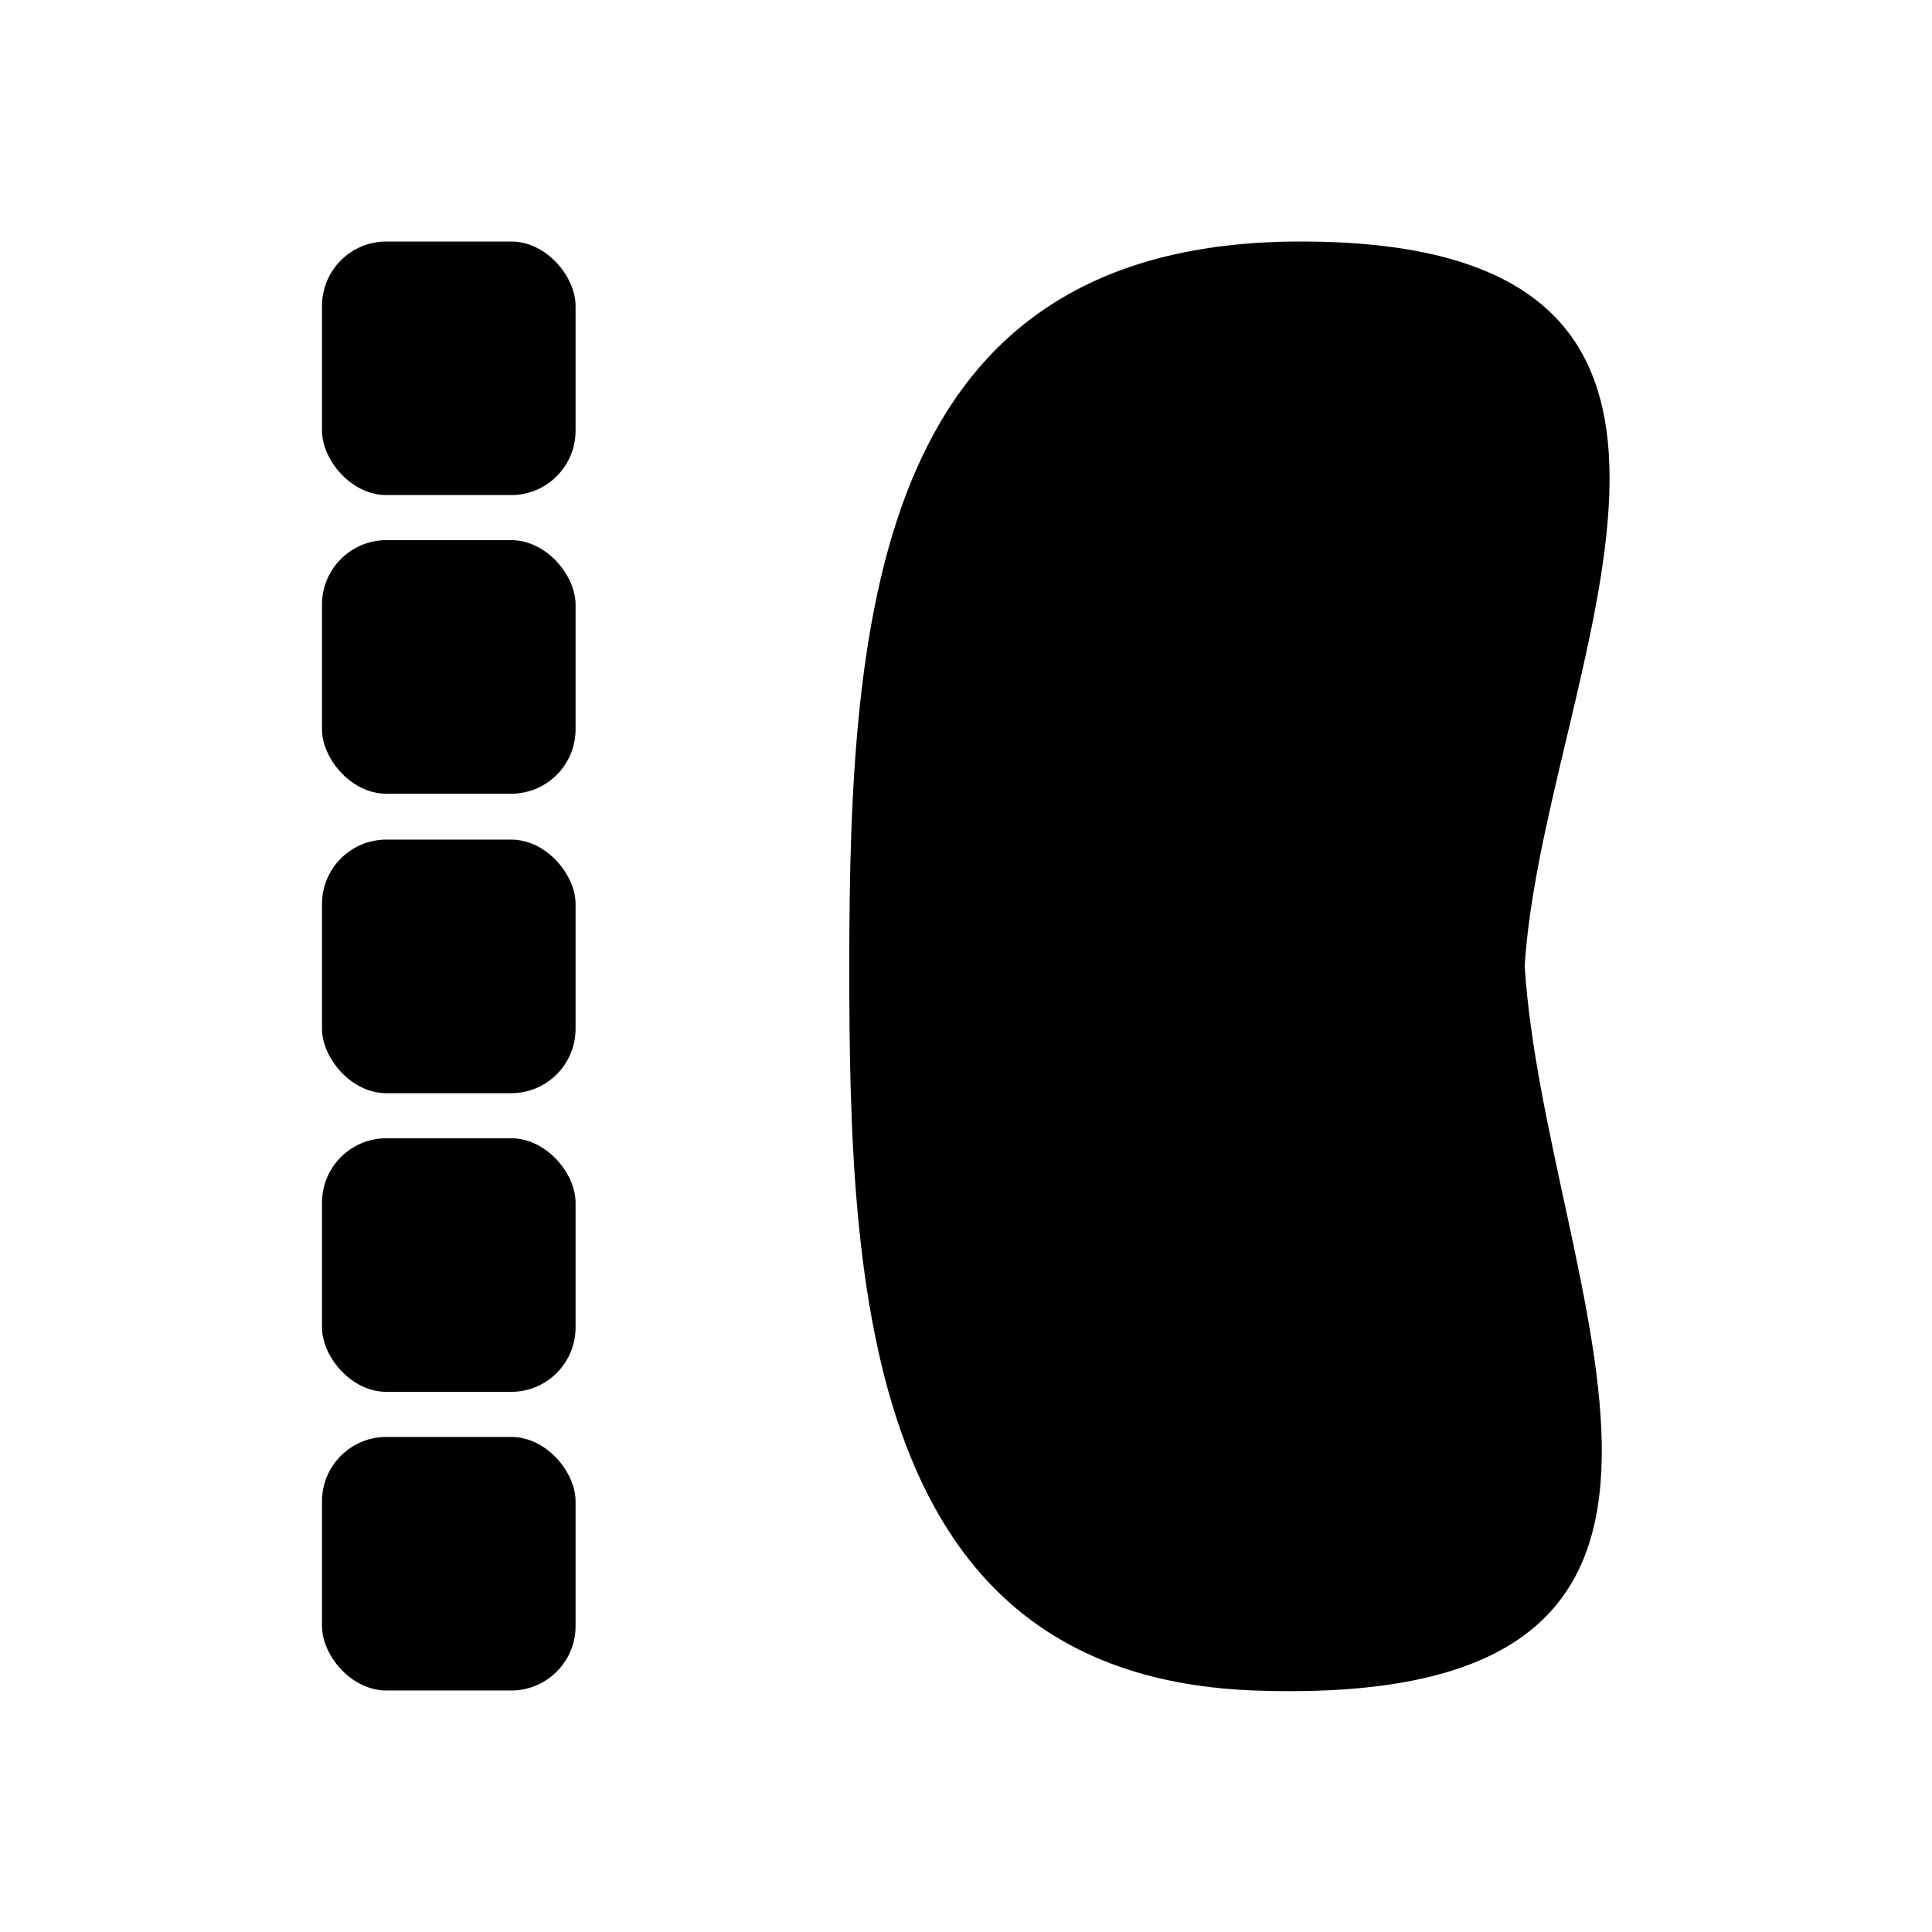 <svg xmlns="http://www.w3.org/2000/svg" data-name="5bld" viewBox="0 0 24 24"><rect width="3.15" height="3.15" x="4" y="3" rx=".8" ry=".8"/><rect width="3.15" height="3.15" x="4" y="6.71" rx=".8" ry=".8"/><rect width="3.15" height="3.15" x="4" y="10.43" rx=".8" ry=".8"/><rect width="3.15" height="3.15" x="4" y="14.14" rx=".8" ry=".8"/><rect width="3.15" height="3.15" x="4" y="17.85" rx=".8" ry=".8"/><path d="M18.94 12c.23-3.63 3.5-9-2.78-9-5.26 0-5.61 4.55-5.61 9 0 4.02.19 8.83 5.04 9 6.76.24 3.61-4.97 3.35-9Z"/></svg>